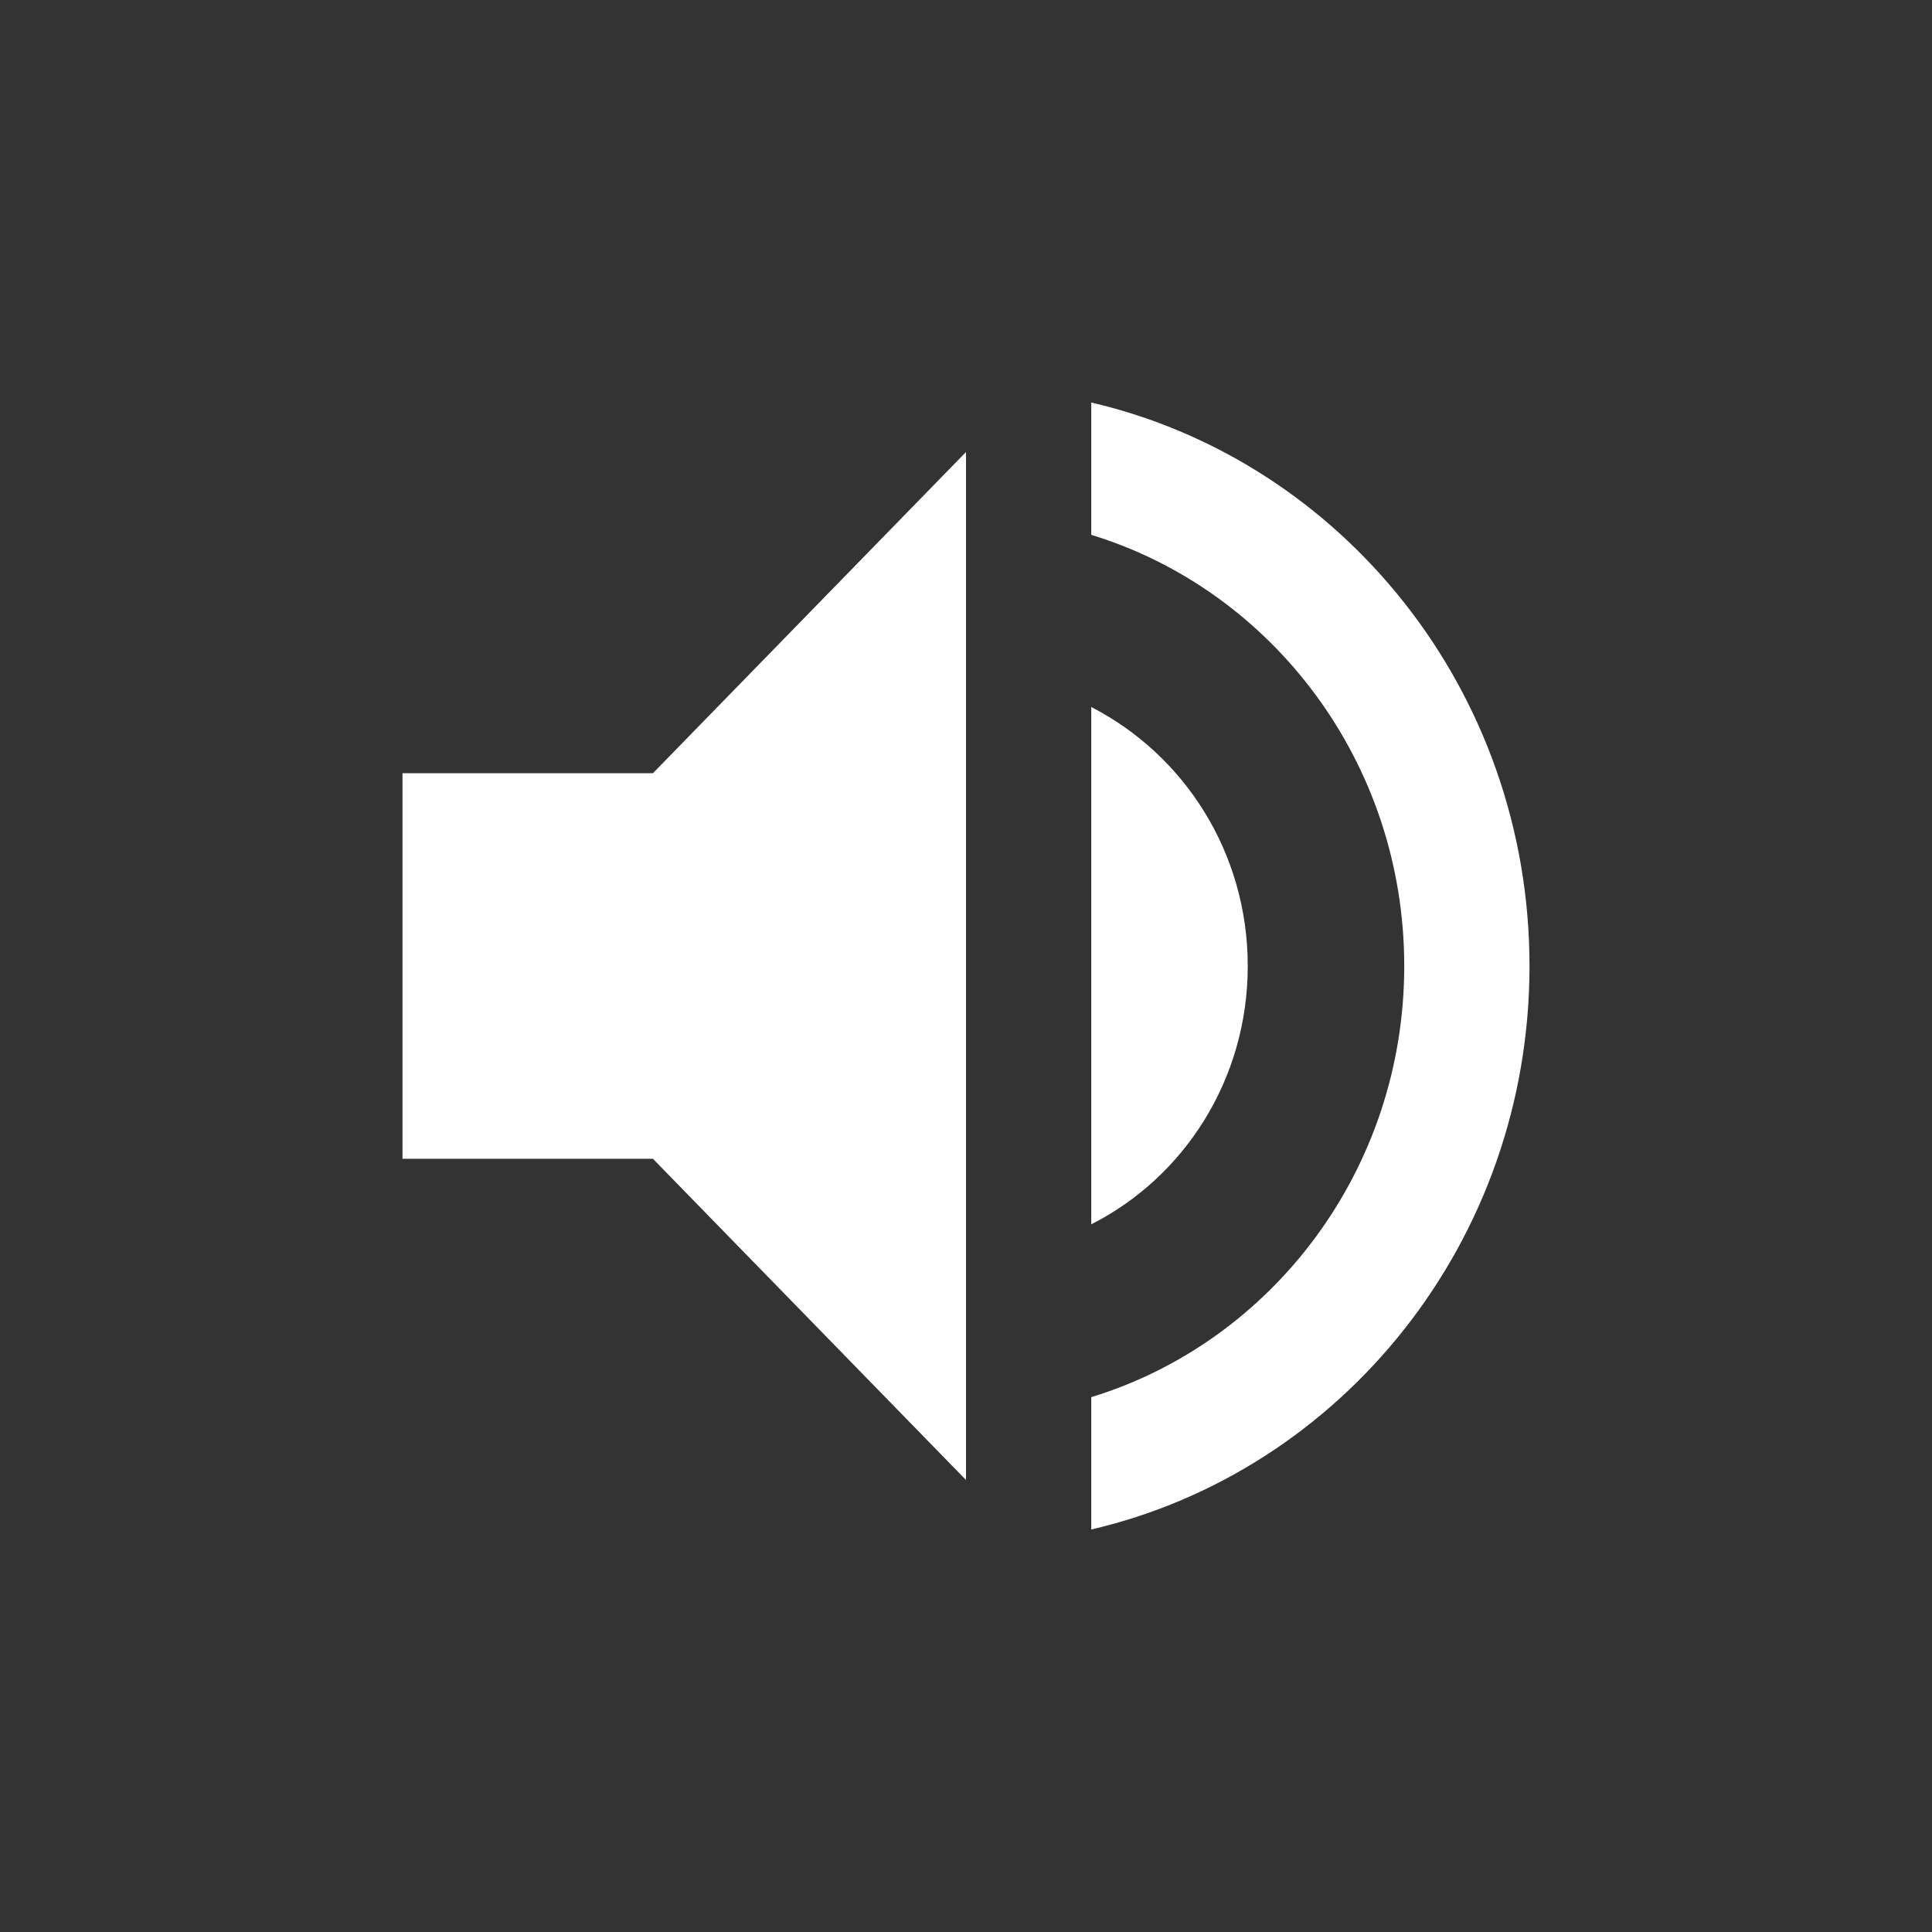 <svg width="24" height="24" viewBox="0 0 24 24" fill="none" xmlns="http://www.w3.org/2000/svg">
<rect x="0" y="0" width="24" height="24" fill="#333333" stroke="none"/>
<path d="M5 9.605V14.395H8.111L12 18.385V5.615L8.111 9.605H5ZM15.5 12C15.5 10.587 14.707 9.374 13.556 8.783V15.209C14.707 14.626 15.5 13.413 15.5 12ZM13.556 5V6.644C15.803 7.331 17.444 9.47 17.444 12C17.444 14.53 15.803 16.669 13.556 17.356V19C16.674 18.274 19 15.416 19 12C19 8.584 16.674 5.726 13.556 5V5Z" fill="white"/>
</svg>
